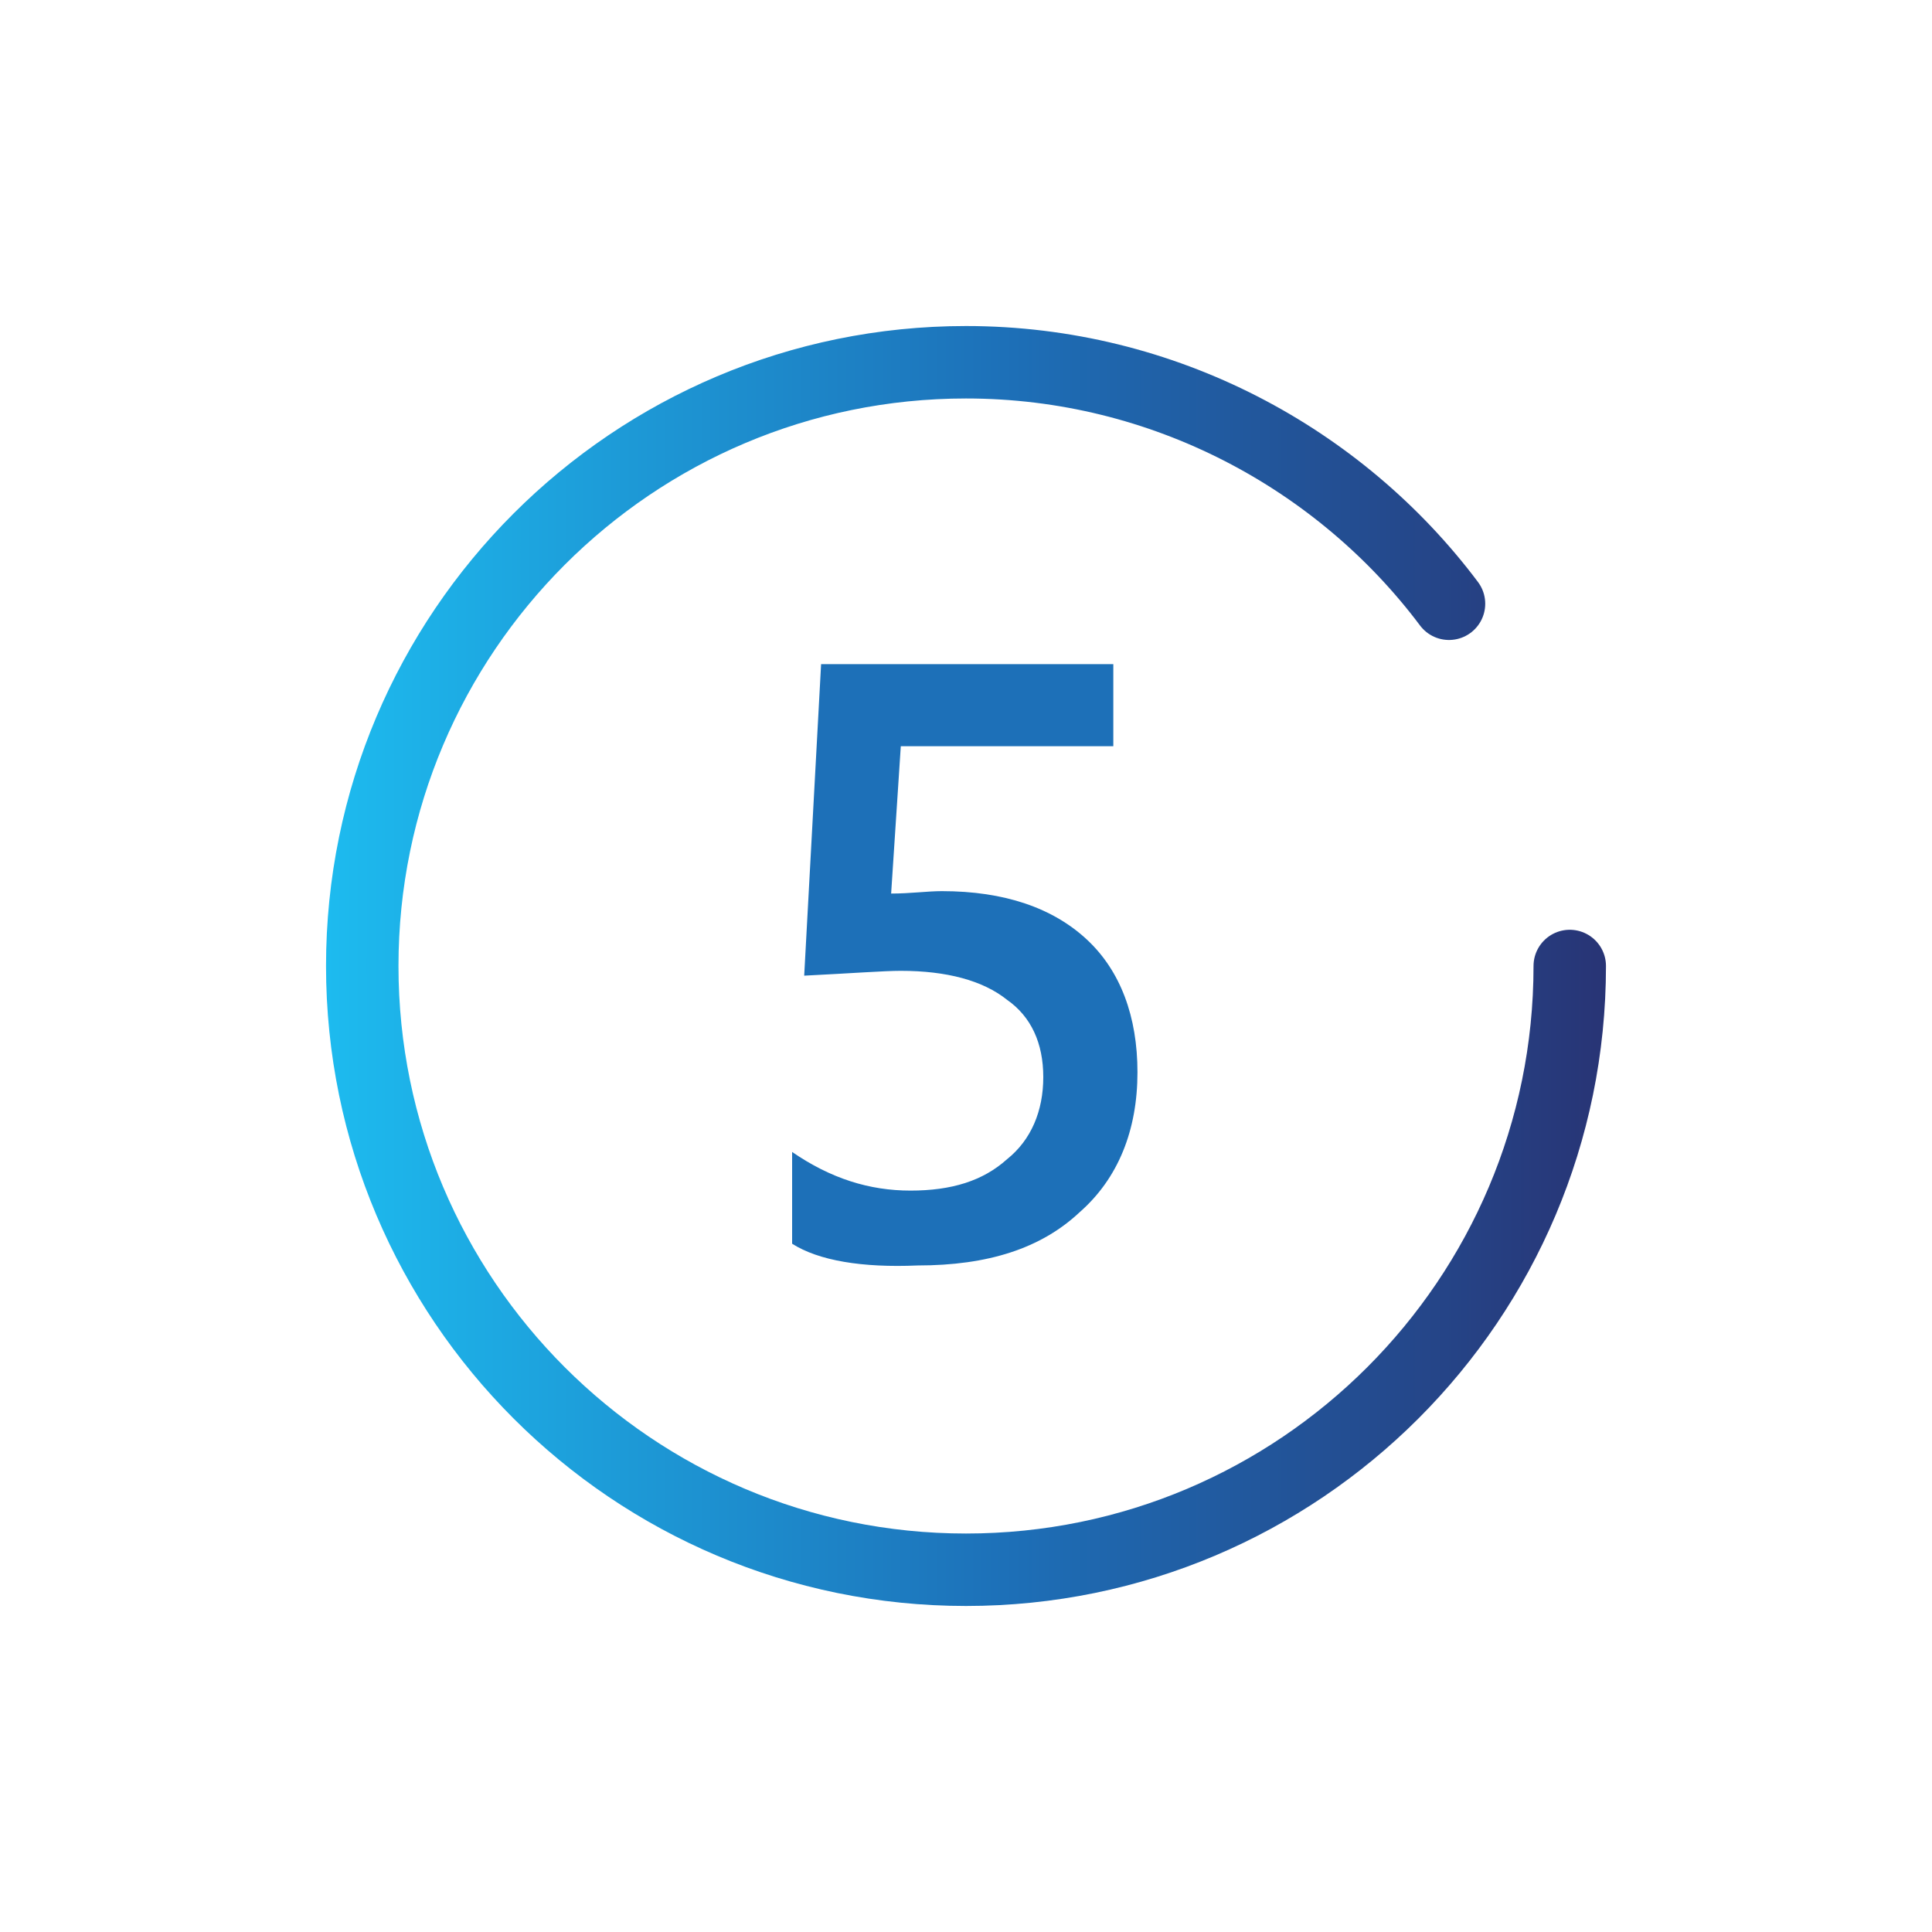 <?xml version="1.0" encoding="utf-8"?>
<!-- Generator: Adobe Illustrator 27.3.0, SVG Export Plug-In . SVG Version: 6.00 Build 0)  -->
<svg version="1.1" id="Livello_1" xmlns="http://www.w3.org/2000/svg" xmlns:xlink="http://www.w3.org/1999/xlink" x="0px" y="0px"
	 viewBox="0 0 80 80" style="enable-background:new 0 0 80 80;" xml:space="preserve">
<style type="text/css">
	.st0{fill:none;stroke:url(#SVGID_1_);stroke-width:3;stroke-linecap:round;stroke-miterlimit:10;}
	.st1{fill:#1D70B8;}
</style>
<linearGradient id="SVGID_1_" gradientUnits="userSpaceOnUse" x1="13.5" y1="42" x2="66.5" y2="42" gradientTransform="matrix(1 0 0 -1 0 82)">
	<stop  offset="0" style="stop-color:#1DBBEF"/>
	<stop  offset="0.53" style="stop-color:#1D70B8"/>
	<stop  offset="1" style="stop-color:#283475"/>
</linearGradient>
<path class="st0" d="M65,40c0,13.8-11.2,25-25,25S15,53.8,15,40s11.2-25,25-25c8.2,0,15.5,4,20,10"/>
<path class="st1" d="M32.8,51.5v-3.8c1.6,1.1,3.2,1.6,4.9,1.6s3-0.4,4-1.3c1-0.8,1.5-2,1.5-3.4s-0.5-2.5-1.5-3.2
	c-1-0.8-2.5-1.2-4.4-1.2c-0.7,0-2,0.1-4,0.2L34,27.5h12.1v3.4h-8.8l-0.4,6.1c0.8,0,1.5-0.1,2.1-0.1c2.6,0,4.6,0.7,6,2
	c1.4,1.3,2.1,3.2,2.1,5.5c0,2.4-0.8,4.4-2.4,5.8c-1.6,1.5-3.8,2.2-6.7,2.2C35.7,52.5,33.9,52.2,32.8,51.5L32.8,51.5z"/>
</svg>
